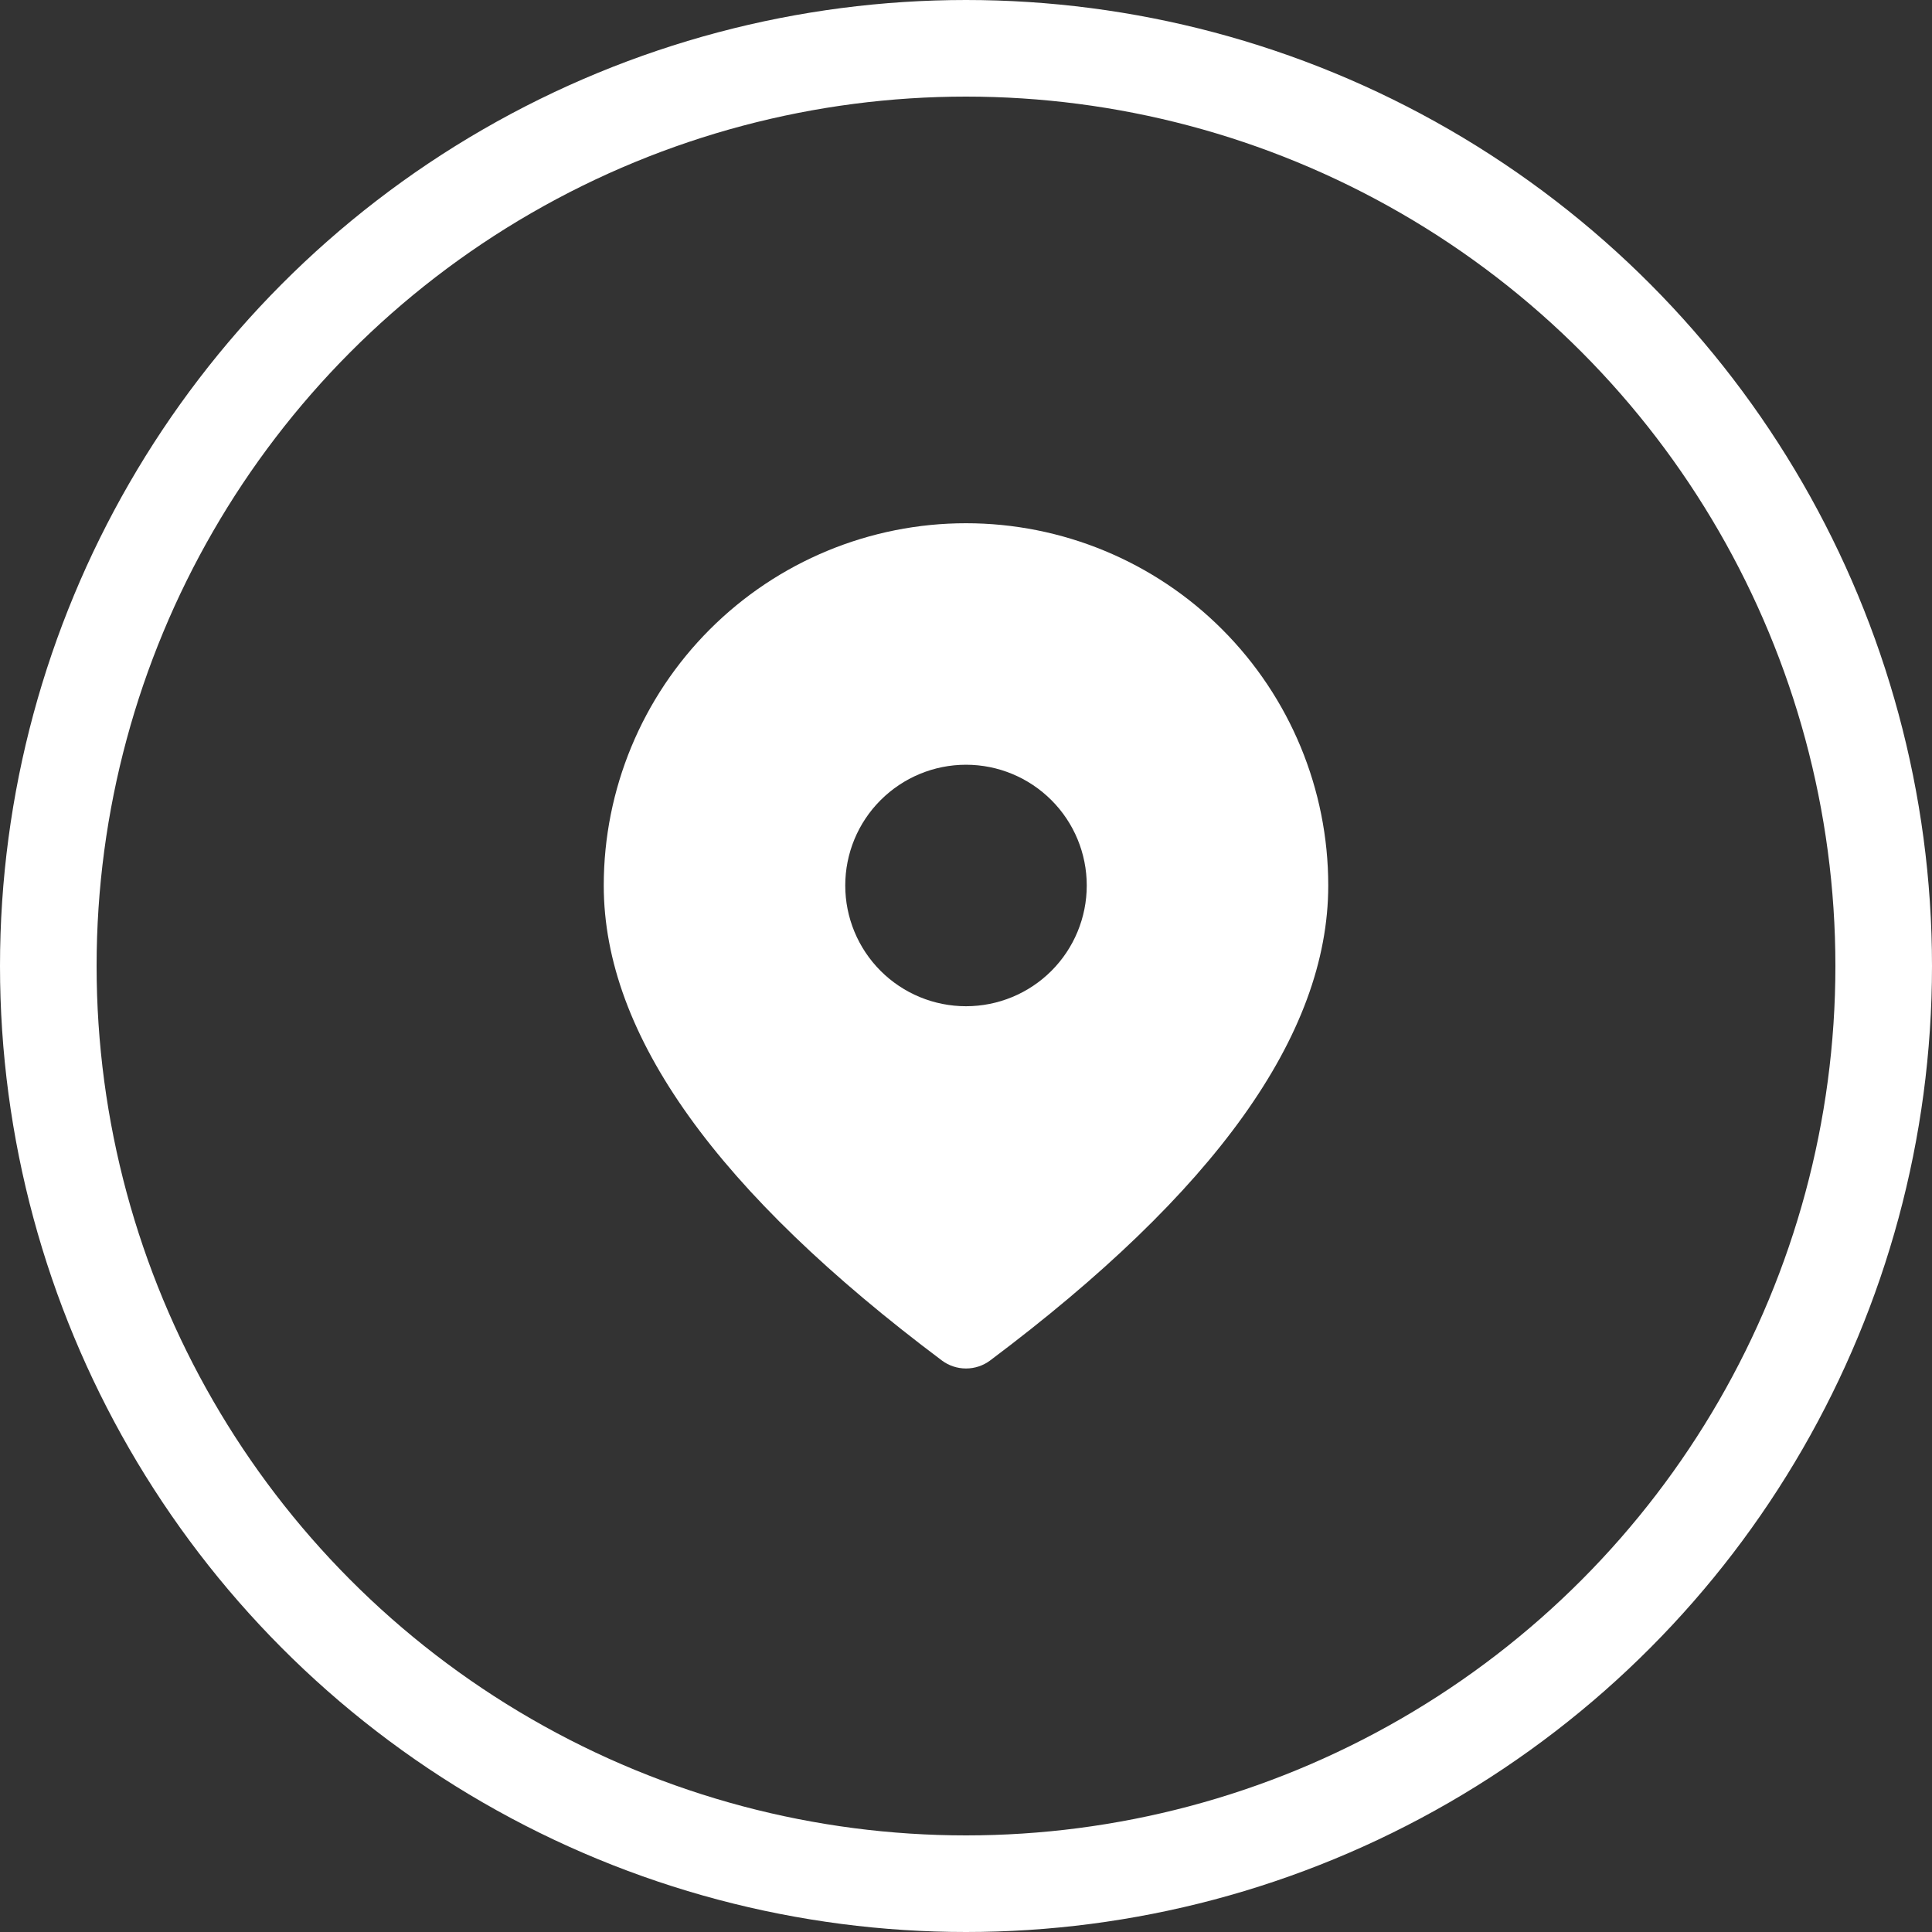 <svg width="40" height="40" viewBox="0 0 40 40" fill="none" xmlns="http://www.w3.org/2000/svg">
<rect x="0" y="0" width="40" height="40" fill="#333333" stroke="none"/>
<path d="M20 10.833C21.989 10.833 23.897 11.623 25.303 13.03C26.71 14.437 27.5 16.344 27.5 18.333C27.5 21.438 25.133 24.692 20.5 28.167C20.356 28.275 20.18 28.333 20 28.333C19.82 28.333 19.644 28.275 19.5 28.167C14.867 24.692 12.5 21.438 12.5 18.333C12.5 16.344 13.29 14.437 14.697 13.03C16.103 11.623 18.011 10.833 20 10.833ZM20 15.833C19.337 15.833 18.701 16.097 18.232 16.566C17.763 17.034 17.5 17.67 17.5 18.333C17.5 18.996 17.763 19.632 18.232 20.101C18.701 20.57 19.337 20.833 20 20.833C20.663 20.833 21.299 20.57 21.768 20.101C22.237 19.632 22.5 18.996 22.5 18.333C22.5 17.67 22.237 17.034 21.768 16.566C21.299 16.097 20.663 15.833 20 15.833Z" fill="white"/>
<circle cx="20" cy="20" r="19" stroke="white" stroke-width="2"/>
</svg>
